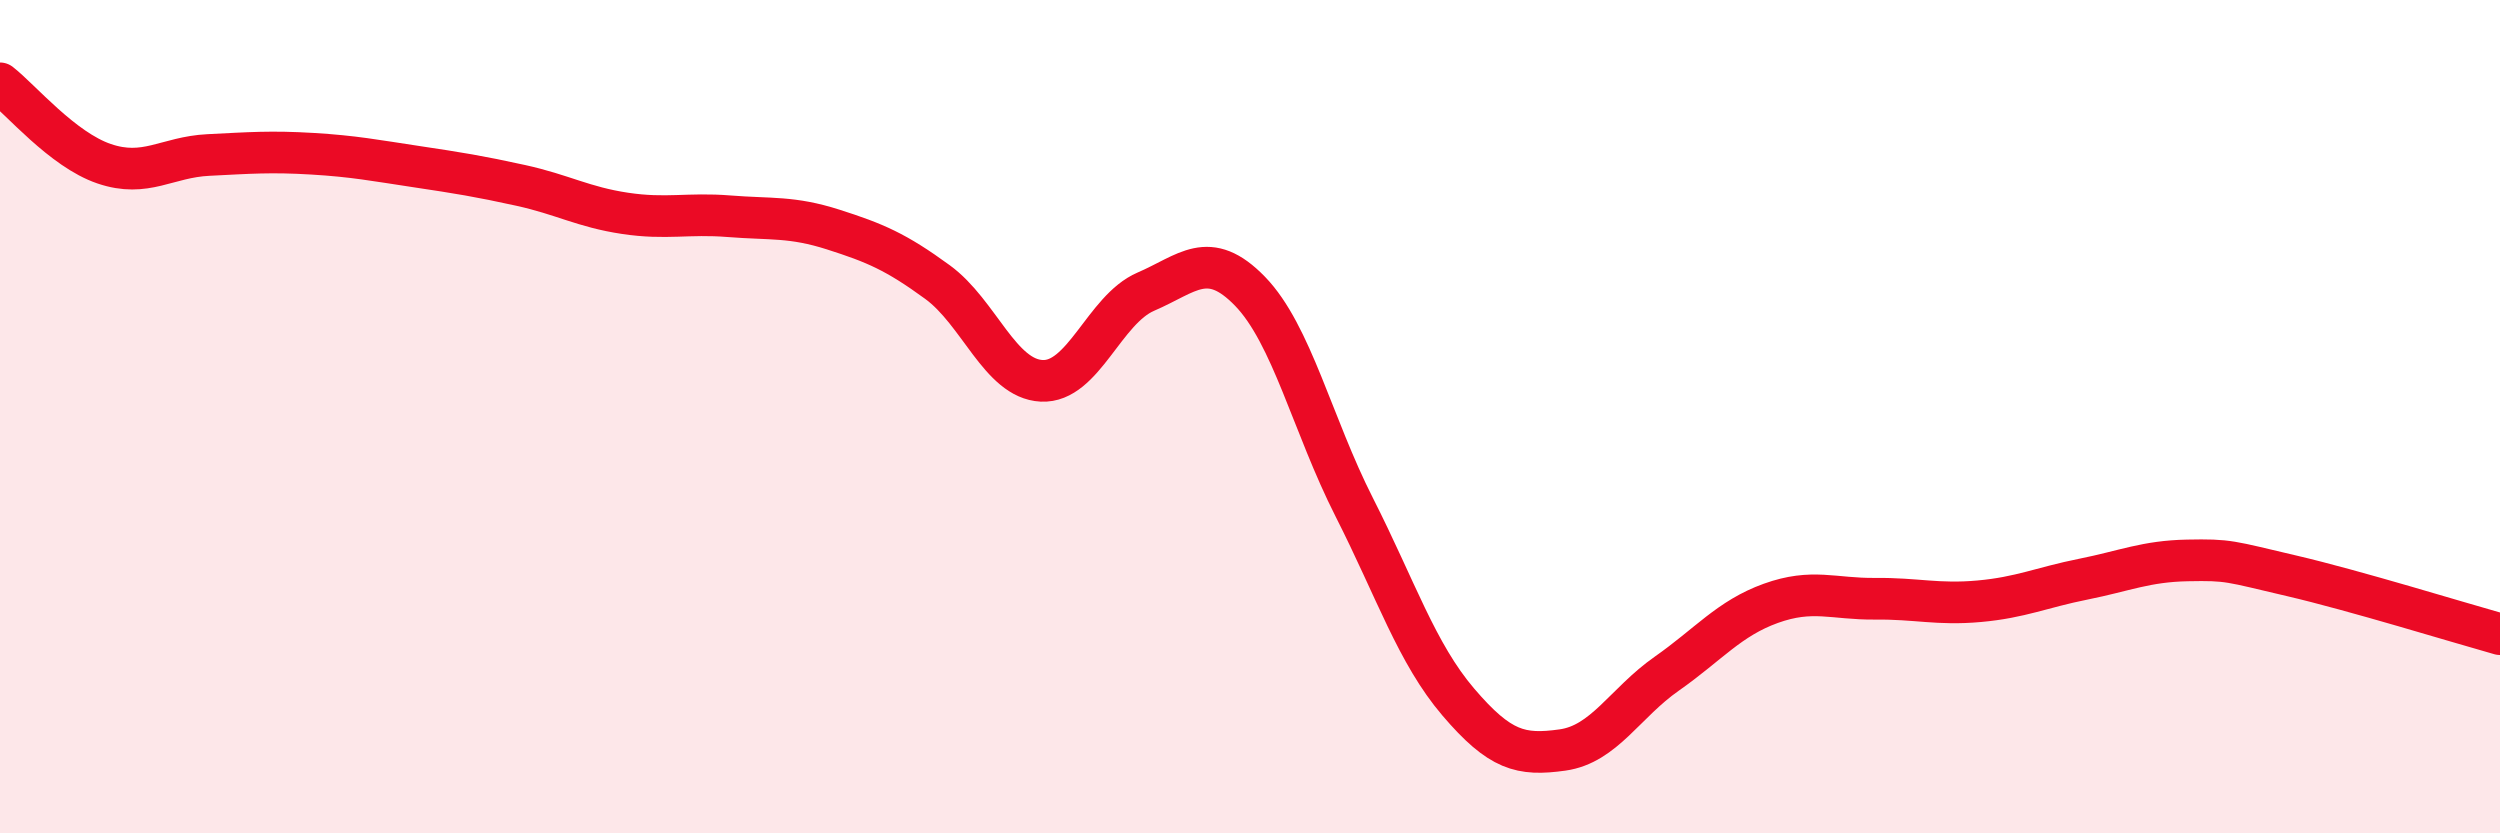 
    <svg width="60" height="20" viewBox="0 0 60 20" xmlns="http://www.w3.org/2000/svg">
      <path
        d="M 0,2 C 0.5,2.39 1.5,3.59 2.5,3.93 C 3.5,4.27 4,3.77 5,3.72 C 6,3.67 6.5,3.63 7.5,3.69 C 8.5,3.75 9,3.85 10,4 C 11,4.15 11.5,4.23 12.5,4.45 C 13.5,4.67 14,4.97 15,5.12 C 16,5.27 16.5,5.11 17.5,5.19 C 18.5,5.27 19,5.19 20,5.51 C 21,5.83 21.5,6.04 22.5,6.77 C 23.5,7.5 24,9.09 25,9.14 C 26,9.19 26.5,7.43 27.5,7 C 28.5,6.57 29,5.96 30,6.99 C 31,8.02 31.5,10.2 32.5,12.17 C 33.5,14.14 34,15.68 35,16.85 C 36,18.02 36.5,18.14 37.5,18 C 38.5,17.86 39,16.87 40,16.17 C 41,15.47 41.5,14.84 42.5,14.48 C 43.5,14.12 44,14.38 45,14.37 C 46,14.36 46.5,14.52 47.5,14.43 C 48.5,14.34 49,14.1 50,13.9 C 51,13.7 51.5,13.47 52.5,13.45 C 53.5,13.43 53.5,13.47 55,13.82 C 56.5,14.17 59,14.94 60,15.22L60 20L0 20Z"
        fill="#EB0A25"
        opacity="0.1"
        stroke-linecap="round"
        stroke-linejoin="round"
      />
      <path
        d="M 0,2 C 0.5,2.39 1.5,3.59 2.5,3.93 C 3.5,4.27 4,3.77 5,3.72 C 6,3.67 6.5,3.63 7.5,3.69 C 8.5,3.75 9,3.85 10,4 C 11,4.15 11.5,4.23 12.5,4.45 C 13.5,4.67 14,4.97 15,5.12 C 16,5.27 16.5,5.11 17.5,5.19 C 18.5,5.27 19,5.19 20,5.51 C 21,5.83 21.5,6.04 22.5,6.77 C 23.5,7.5 24,9.09 25,9.14 C 26,9.19 26.5,7.43 27.5,7 C 28.5,6.57 29,5.96 30,6.99 C 31,8.02 31.5,10.2 32.5,12.17 C 33.5,14.14 34,15.68 35,16.85 C 36,18.02 36.5,18.14 37.5,18 C 38.5,17.86 39,16.87 40,16.17 C 41,15.47 41.5,14.84 42.5,14.48 C 43.5,14.12 44,14.38 45,14.37 C 46,14.36 46.5,14.52 47.5,14.43 C 48.5,14.34 49,14.1 50,13.9 C 51,13.7 51.5,13.47 52.5,13.45 C 53.5,13.43 53.5,13.47 55,13.82 C 56.5,14.17 59,14.94 60,15.22"
        stroke="#EB0A25"
        stroke-width="1"
        fill="none"
        stroke-linecap="round"
        stroke-linejoin="round"
      />
    </svg>
  